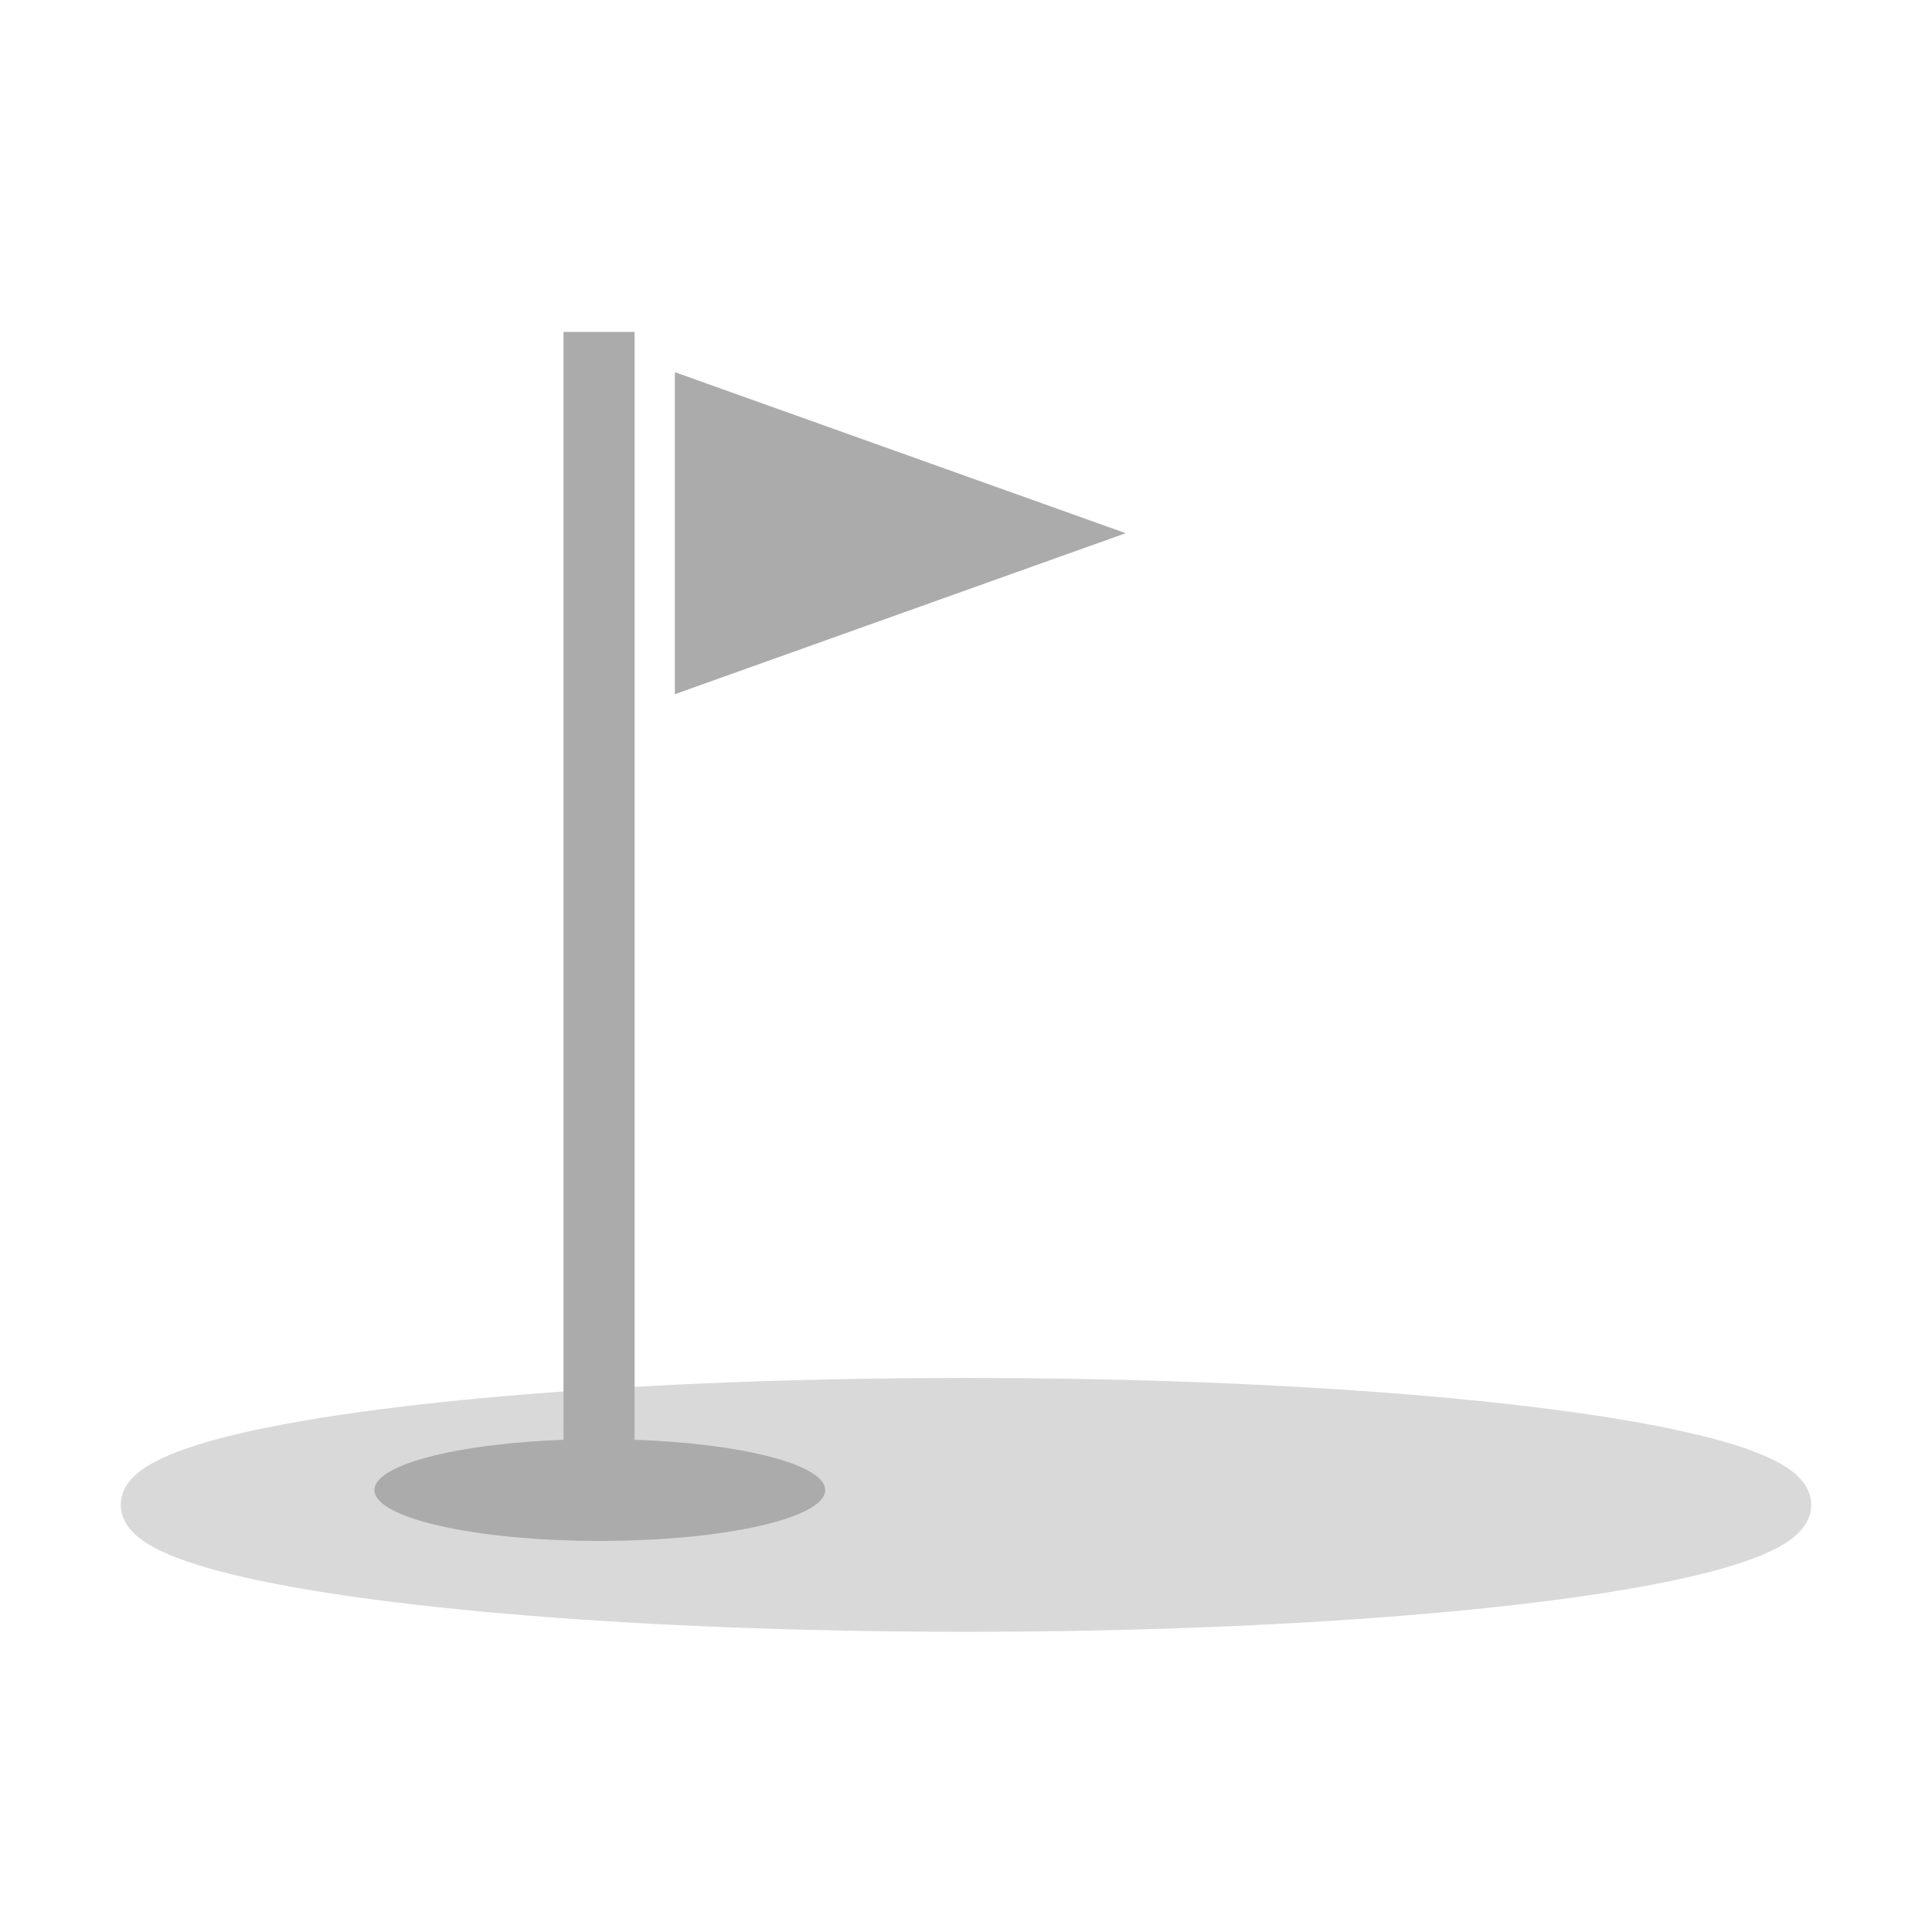 <?xml version="1.0" encoding="UTF-8"?>
<svg width="48px" height="48px" viewBox="0 0 48 48" version="1.1" xmlns="http://www.w3.org/2000/svg" xmlns:xlink="http://www.w3.org/1999/xlink">
    <!-- Generator: Sketch 56.2 (81672) - https://sketch.com -->
    <title>golf</title>
    <desc>Created with Sketch.</desc>
    <g id="golf" stroke="none" stroke-width="1" fill="none" fill-rule="evenodd" opacity="0.33">
        <g transform="translate(3.5, 8)">
            <ellipse id="Oval" stroke="#8C8B8B" fill-opacity="0.95" fill="#888888" cx="20.5" cy="29.388" rx="20.5" ry="2.654"></ellipse>
            <ellipse id="Oval" fill="#000000" fill-rule="nonzero" cx="11.402" cy="29.02" rx="5.6" ry="1.264"></ellipse>
            <polygon id="Rectangle" fill="#000000" points="10.5 0.247 12.266 0.247 12.266 28.247 10.5 28.247"></polygon>
            <polygon id="Triangle" fill="#000000" transform="translate(18.867, 5.247) rotate(90) translate(-18.867, -5.247) " points="18.867 -0.354 22.867 10.847 14.867 10.847"></polygon>
        </g>
    </g>
</svg>